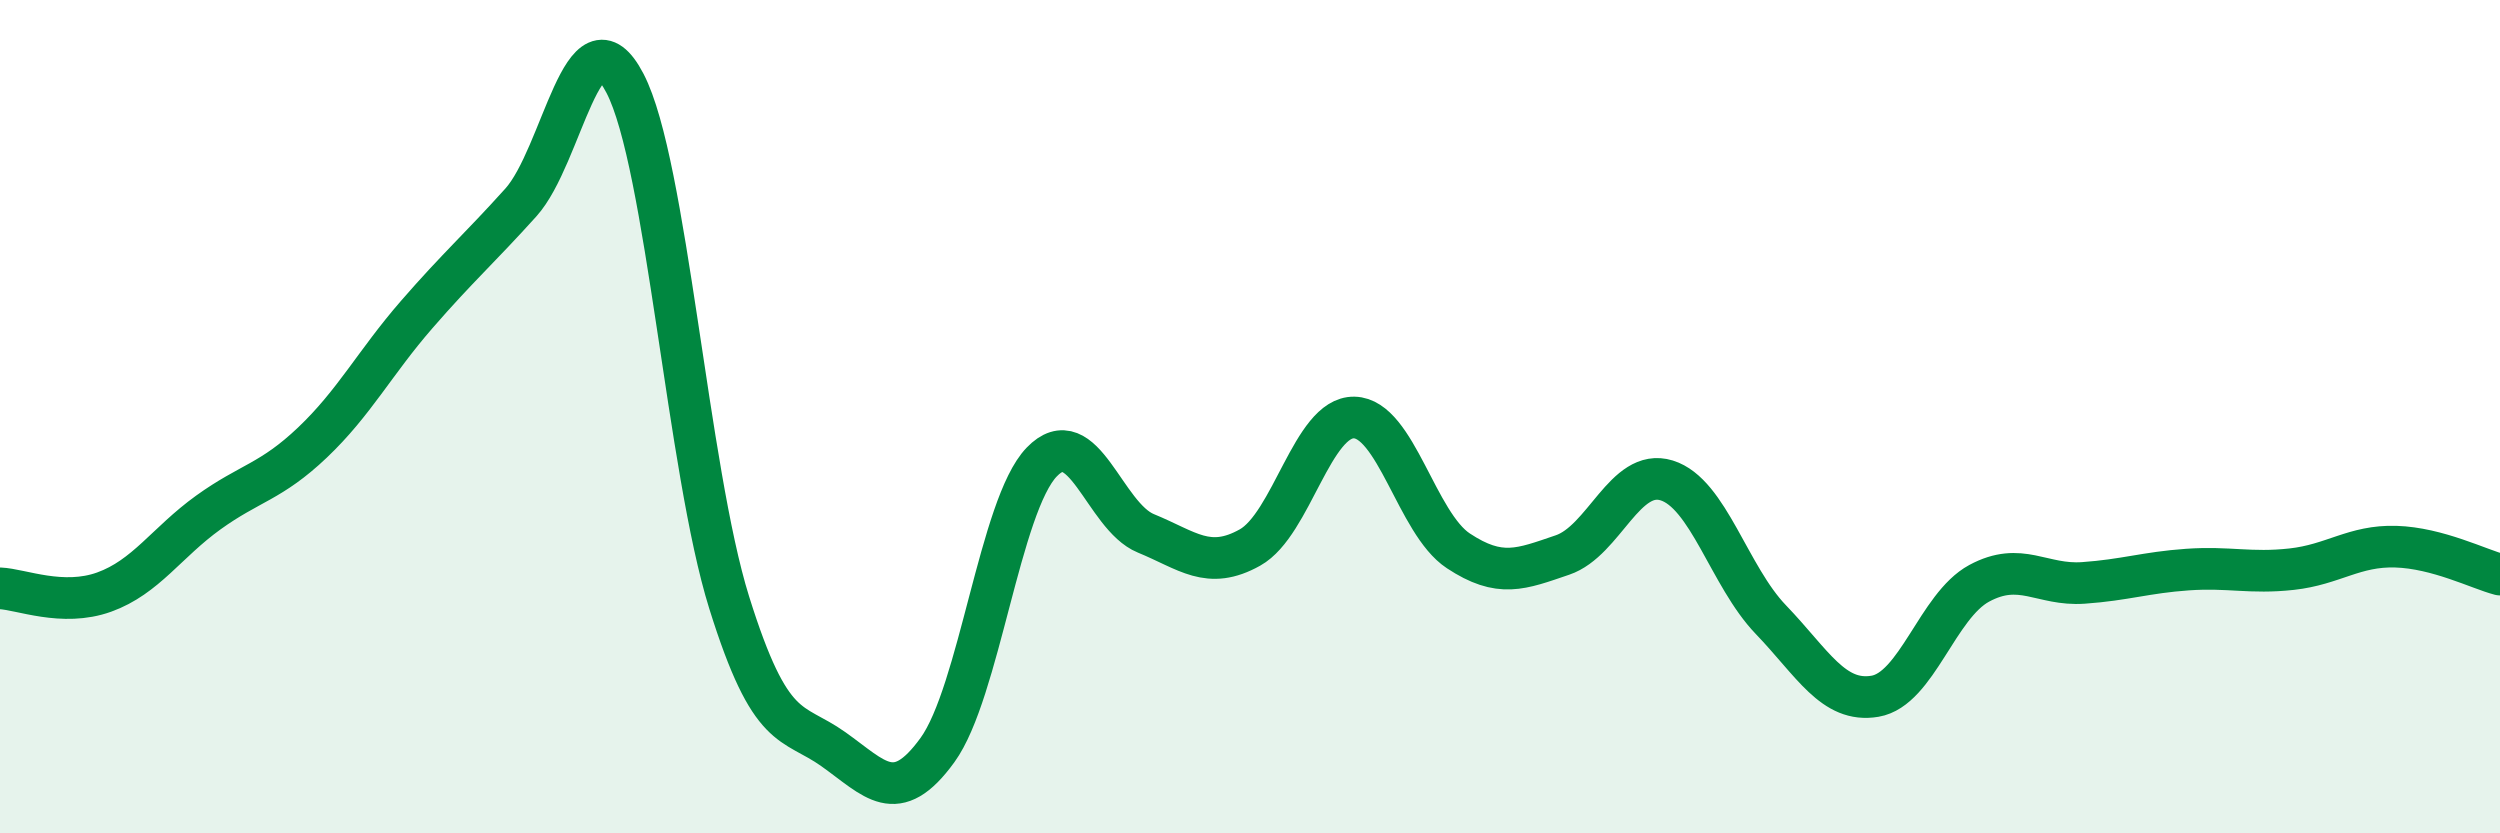 
    <svg width="60" height="20" viewBox="0 0 60 20" xmlns="http://www.w3.org/2000/svg">
      <path
        d="M 0,14.12 C 0.5,14.14 1.5,14.57 2.5,14.21 C 3.5,13.85 4,13.02 5,12.3 C 6,11.58 6.5,11.57 7.5,10.62 C 8.5,9.67 9,8.7 10,7.55 C 11,6.4 11.5,5.97 12.5,4.86 C 13.5,3.75 14,0.08 15,2 C 16,3.92 16.5,11.26 17.5,14.46 C 18.5,17.66 19,17.27 20,17.98 C 21,18.69 21.5,19.38 22.5,18 C 23.5,16.62 24,12.13 25,11.09 C 26,10.05 26.5,12.39 27.5,12.8 C 28.5,13.21 29,13.7 30,13.14 C 31,12.58 31.5,10 32.5,10.02 C 33.5,10.04 34,12.56 35,13.22 C 36,13.88 36.5,13.66 37.5,13.32 C 38.5,12.98 39,11.22 40,11.53 C 41,11.84 41.5,13.83 42.5,14.87 C 43.5,15.91 44,16.88 45,16.71 C 46,16.54 46.5,14.54 47.5,14 C 48.5,13.46 49,14.06 50,13.99 C 51,13.92 51.5,13.74 52.5,13.67 C 53.5,13.6 54,13.77 55,13.66 C 56,13.55 56.5,13.09 57.5,13.12 C 58.5,13.15 59.5,13.66 60,13.79L60 20L0 20Z"
        fill="#008740"
        opacity="0.1"
        stroke-linecap="round"
        stroke-linejoin="round"
      />
      <path
        d="M 0,14.12 C 0.5,14.14 1.5,14.57 2.5,14.21 C 3.5,13.85 4,13.02 5,12.3 C 6,11.58 6.5,11.57 7.5,10.62 C 8.5,9.67 9,8.7 10,7.55 C 11,6.4 11.5,5.97 12.5,4.86 C 13.5,3.75 14,0.08 15,2 C 16,3.92 16.5,11.26 17.5,14.46 C 18.5,17.66 19,17.27 20,17.98 C 21,18.69 21.5,19.38 22.5,18 C 23.5,16.62 24,12.13 25,11.09 C 26,10.05 26.5,12.39 27.5,12.8 C 28.5,13.21 29,13.7 30,13.14 C 31,12.58 31.5,10 32.5,10.02 C 33.5,10.04 34,12.56 35,13.22 C 36,13.88 36.5,13.66 37.5,13.32 C 38.5,12.98 39,11.22 40,11.53 C 41,11.84 41.5,13.83 42.5,14.87 C 43.5,15.91 44,16.88 45,16.71 C 46,16.54 46.5,14.54 47.5,14 C 48.5,13.46 49,14.06 50,13.99 C 51,13.92 51.5,13.74 52.5,13.67 C 53.5,13.6 54,13.77 55,13.66 C 56,13.55 56.5,13.09 57.5,13.12 C 58.5,13.15 59.5,13.66 60,13.79"
        stroke="#008740"
        stroke-width="1"
        fill="none"
        stroke-linecap="round"
        stroke-linejoin="round"
      />
    </svg>
  
